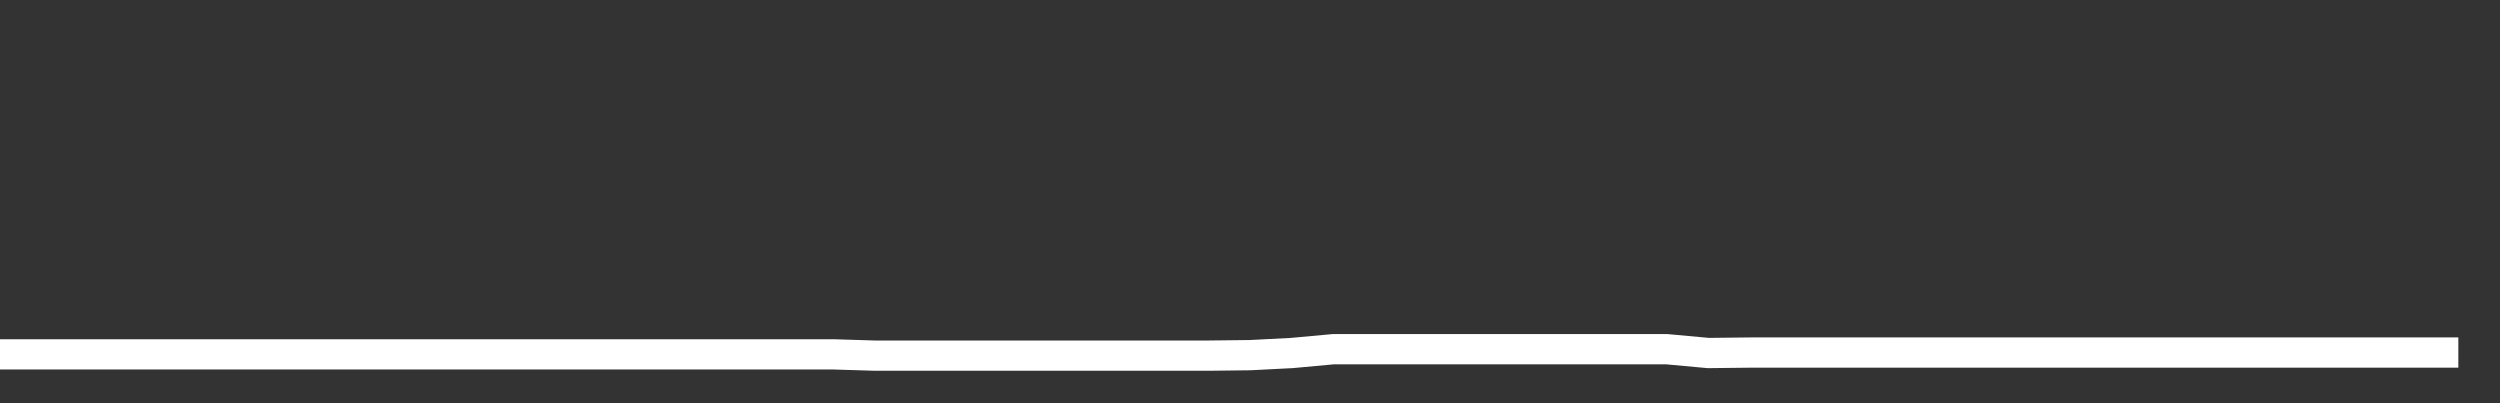 <svg xmlns="http://www.w3.org/2000/svg" width="248" height="40" viewBox="0 0 248 40" shape-rendering="auto"><rect x="0" y="0" width="248" height="40" fill="#333333" stroke="none"/><polyline points="0, 35.153 4.133, 35.153 8.267, 35.153 12.4, 35.153 16.533, 35.153 20.667, 35.153 24.8, 35.153 28.933, 35.153 33.067, 35.153 37.2, 35.153 41.333, 35.153 45.467, 35.153 49.6, 35.153 53.733, 35.153 57.867, 35.153 62, 35.153 66.133, 35.153 70.267, 35.153 74.4, 35.153 78.533, 35.153 82.667, 35.153 86.8, 35.279 90.933, 35.279 95.067, 35.279 99.2, 35.279 103.333, 35.279 107.467, 35.279 111.6, 35.279 115.733, 35.279 119.867, 35.279 124, 35.231 128.133, 35.02 132.267, 34.64 136.4, 34.64 140.533, 34.64 144.667, 34.64 148.8, 34.64 152.933, 34.64 157.067, 34.64 161.2, 34.64 165.333, 34.64 169.467, 35.02 173.6, 34.973 177.733, 34.973 181.867, 34.973 186, 34.973 190.133, 34.973 194.267, 34.973 198.4, 34.973 202.533, 34.973 206.667, 34.973 210.8, 34.973 214.933, 34.973 219.067, 34.973 223.2, 34.973 227.333, 34.973 231.467, 34.973 235.6, 34.973 239.733, 34.973 243.867, 34.973 248" stroke="#fff" stroke-width="3" stroke-opacity="1" fill="none" fill-opacity="0"></polyline></svg>